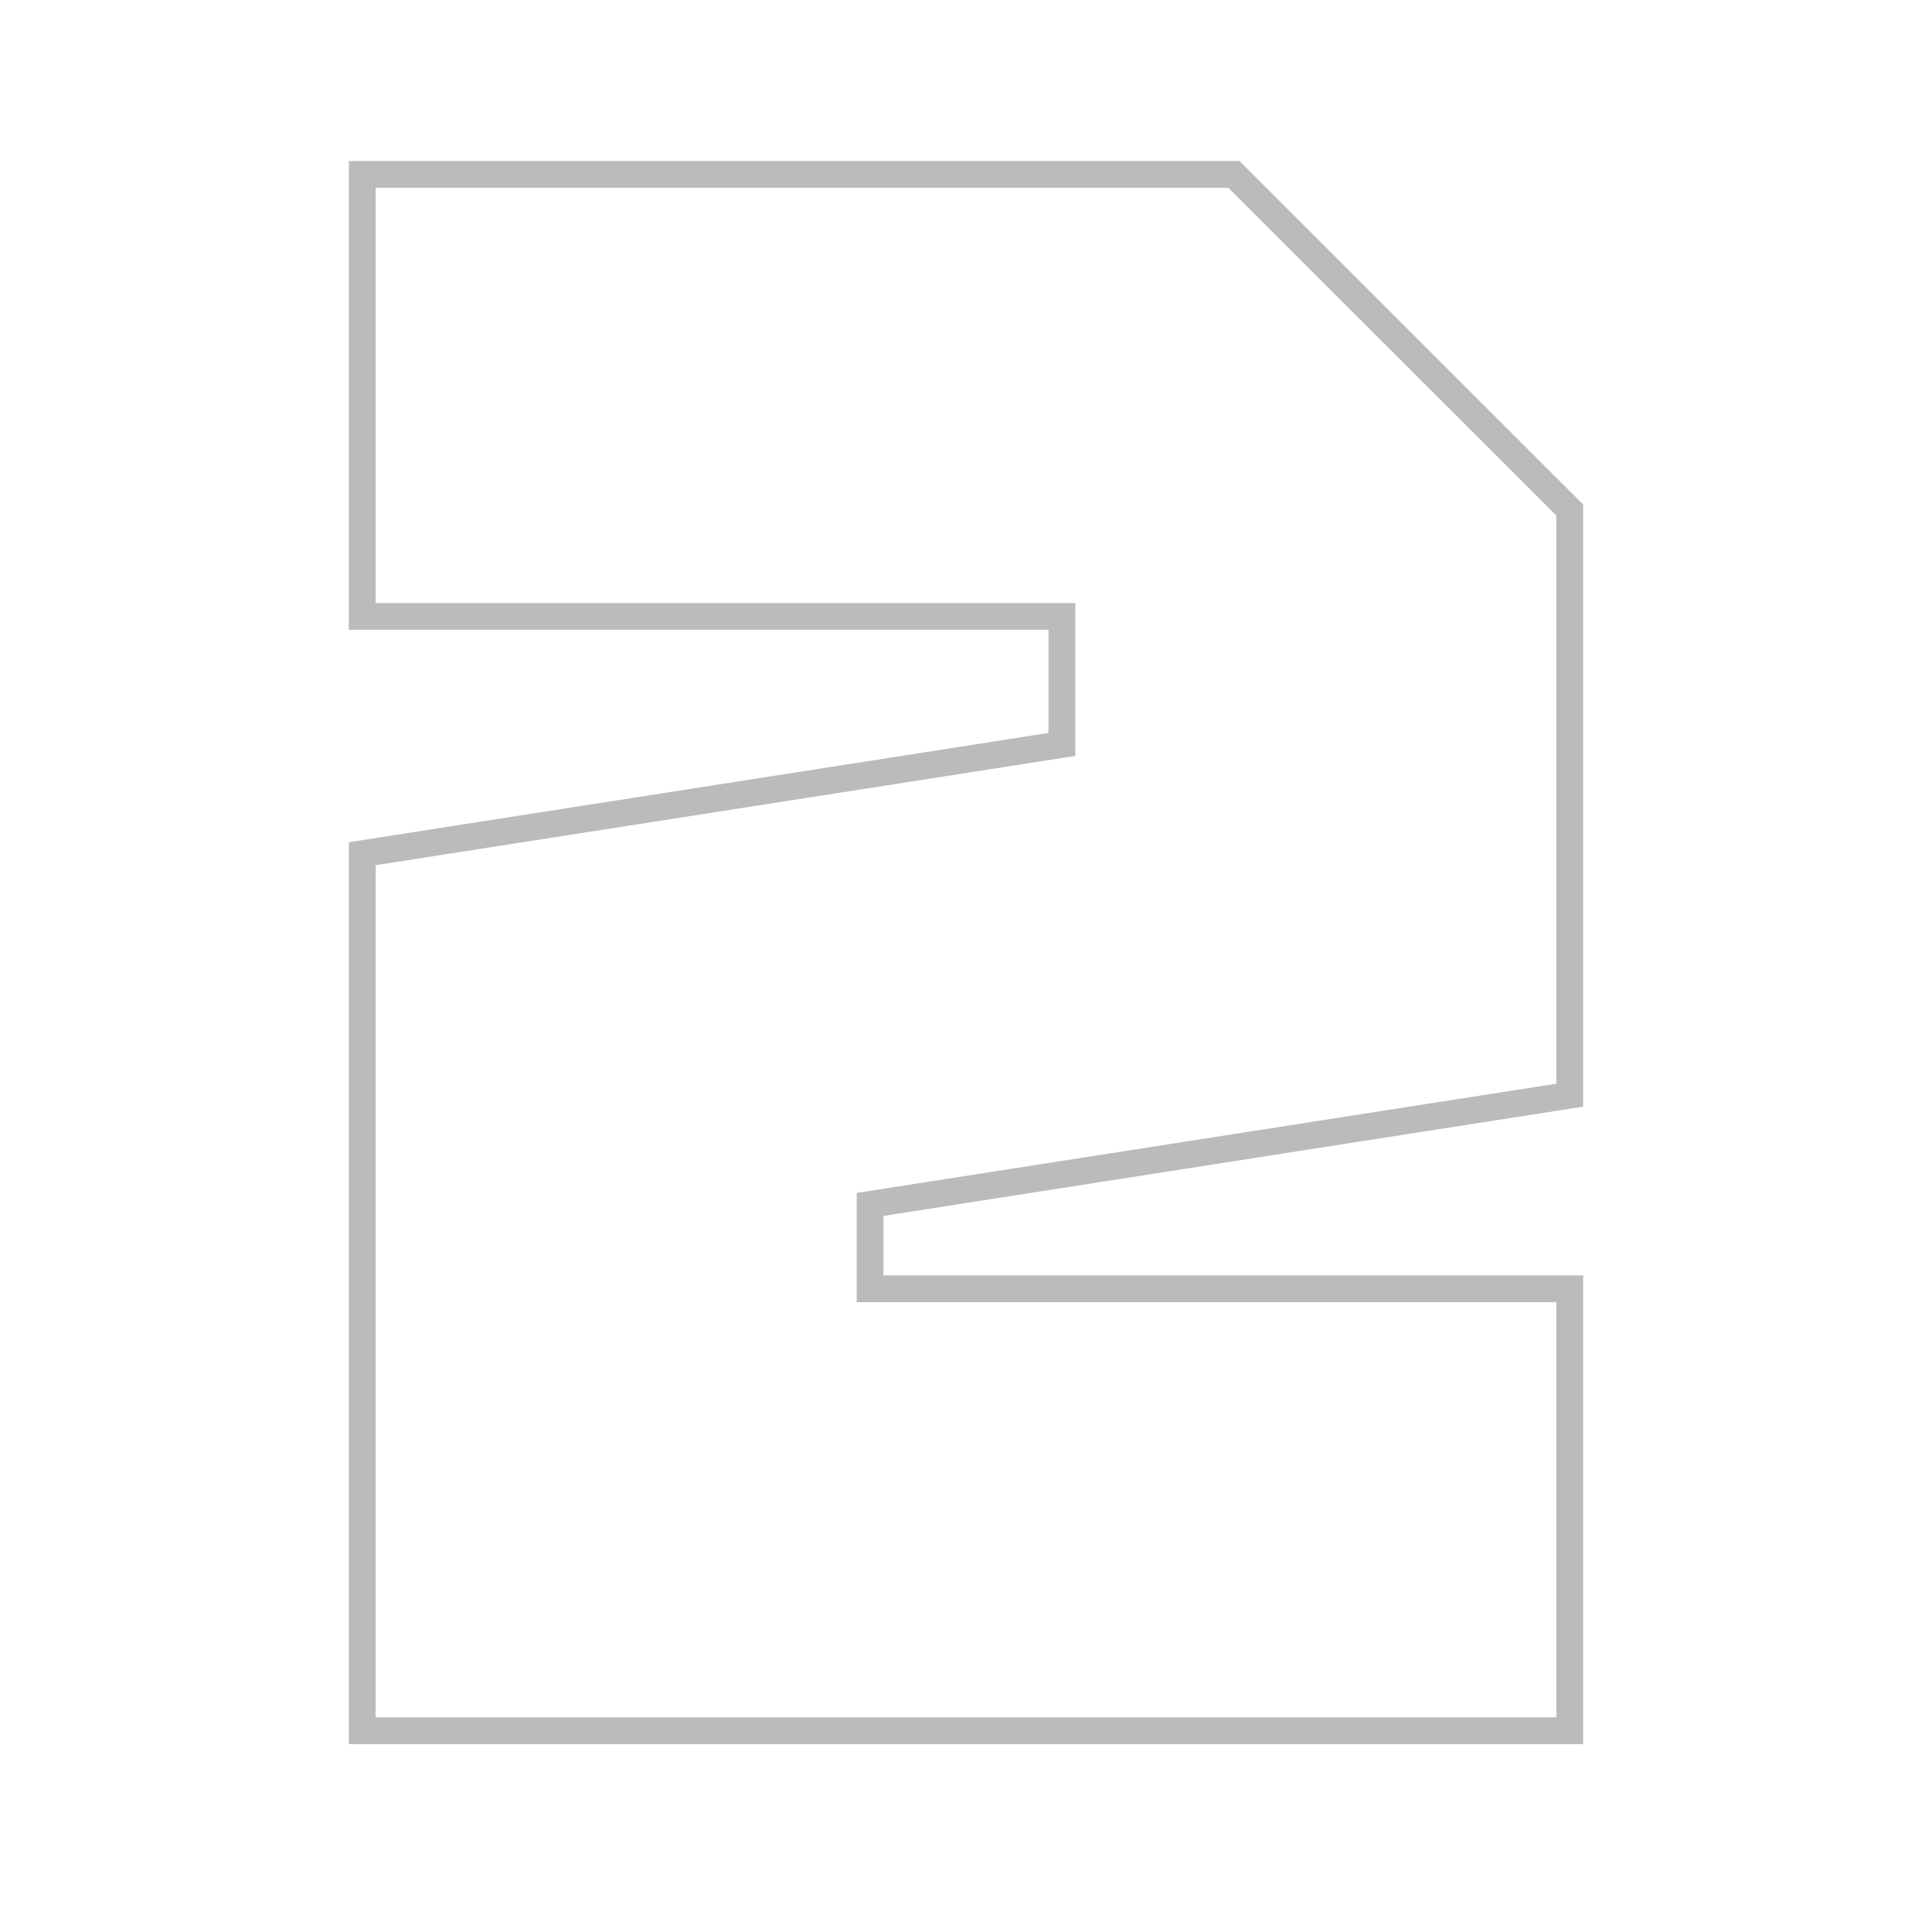<svg width="72" height="72" viewBox="0 0 72 72" fill="none" xmlns="http://www.w3.org/2000/svg">
<path d="M58.5 48.529V48.029H58H32.426V44.885L58.077 40.88L58.5 40.814V40.386V19.214V19.007L58.353 18.861L46.131 6.646L45.985 6.5H45.778H14H13.5V7V22.471V22.971H14H39.574V27.743L13.923 31.749L13.5 31.815V32.243V64V64.5H14H58H58.5V64V48.529Z" stroke="#BBBBBB"/>
</svg>
